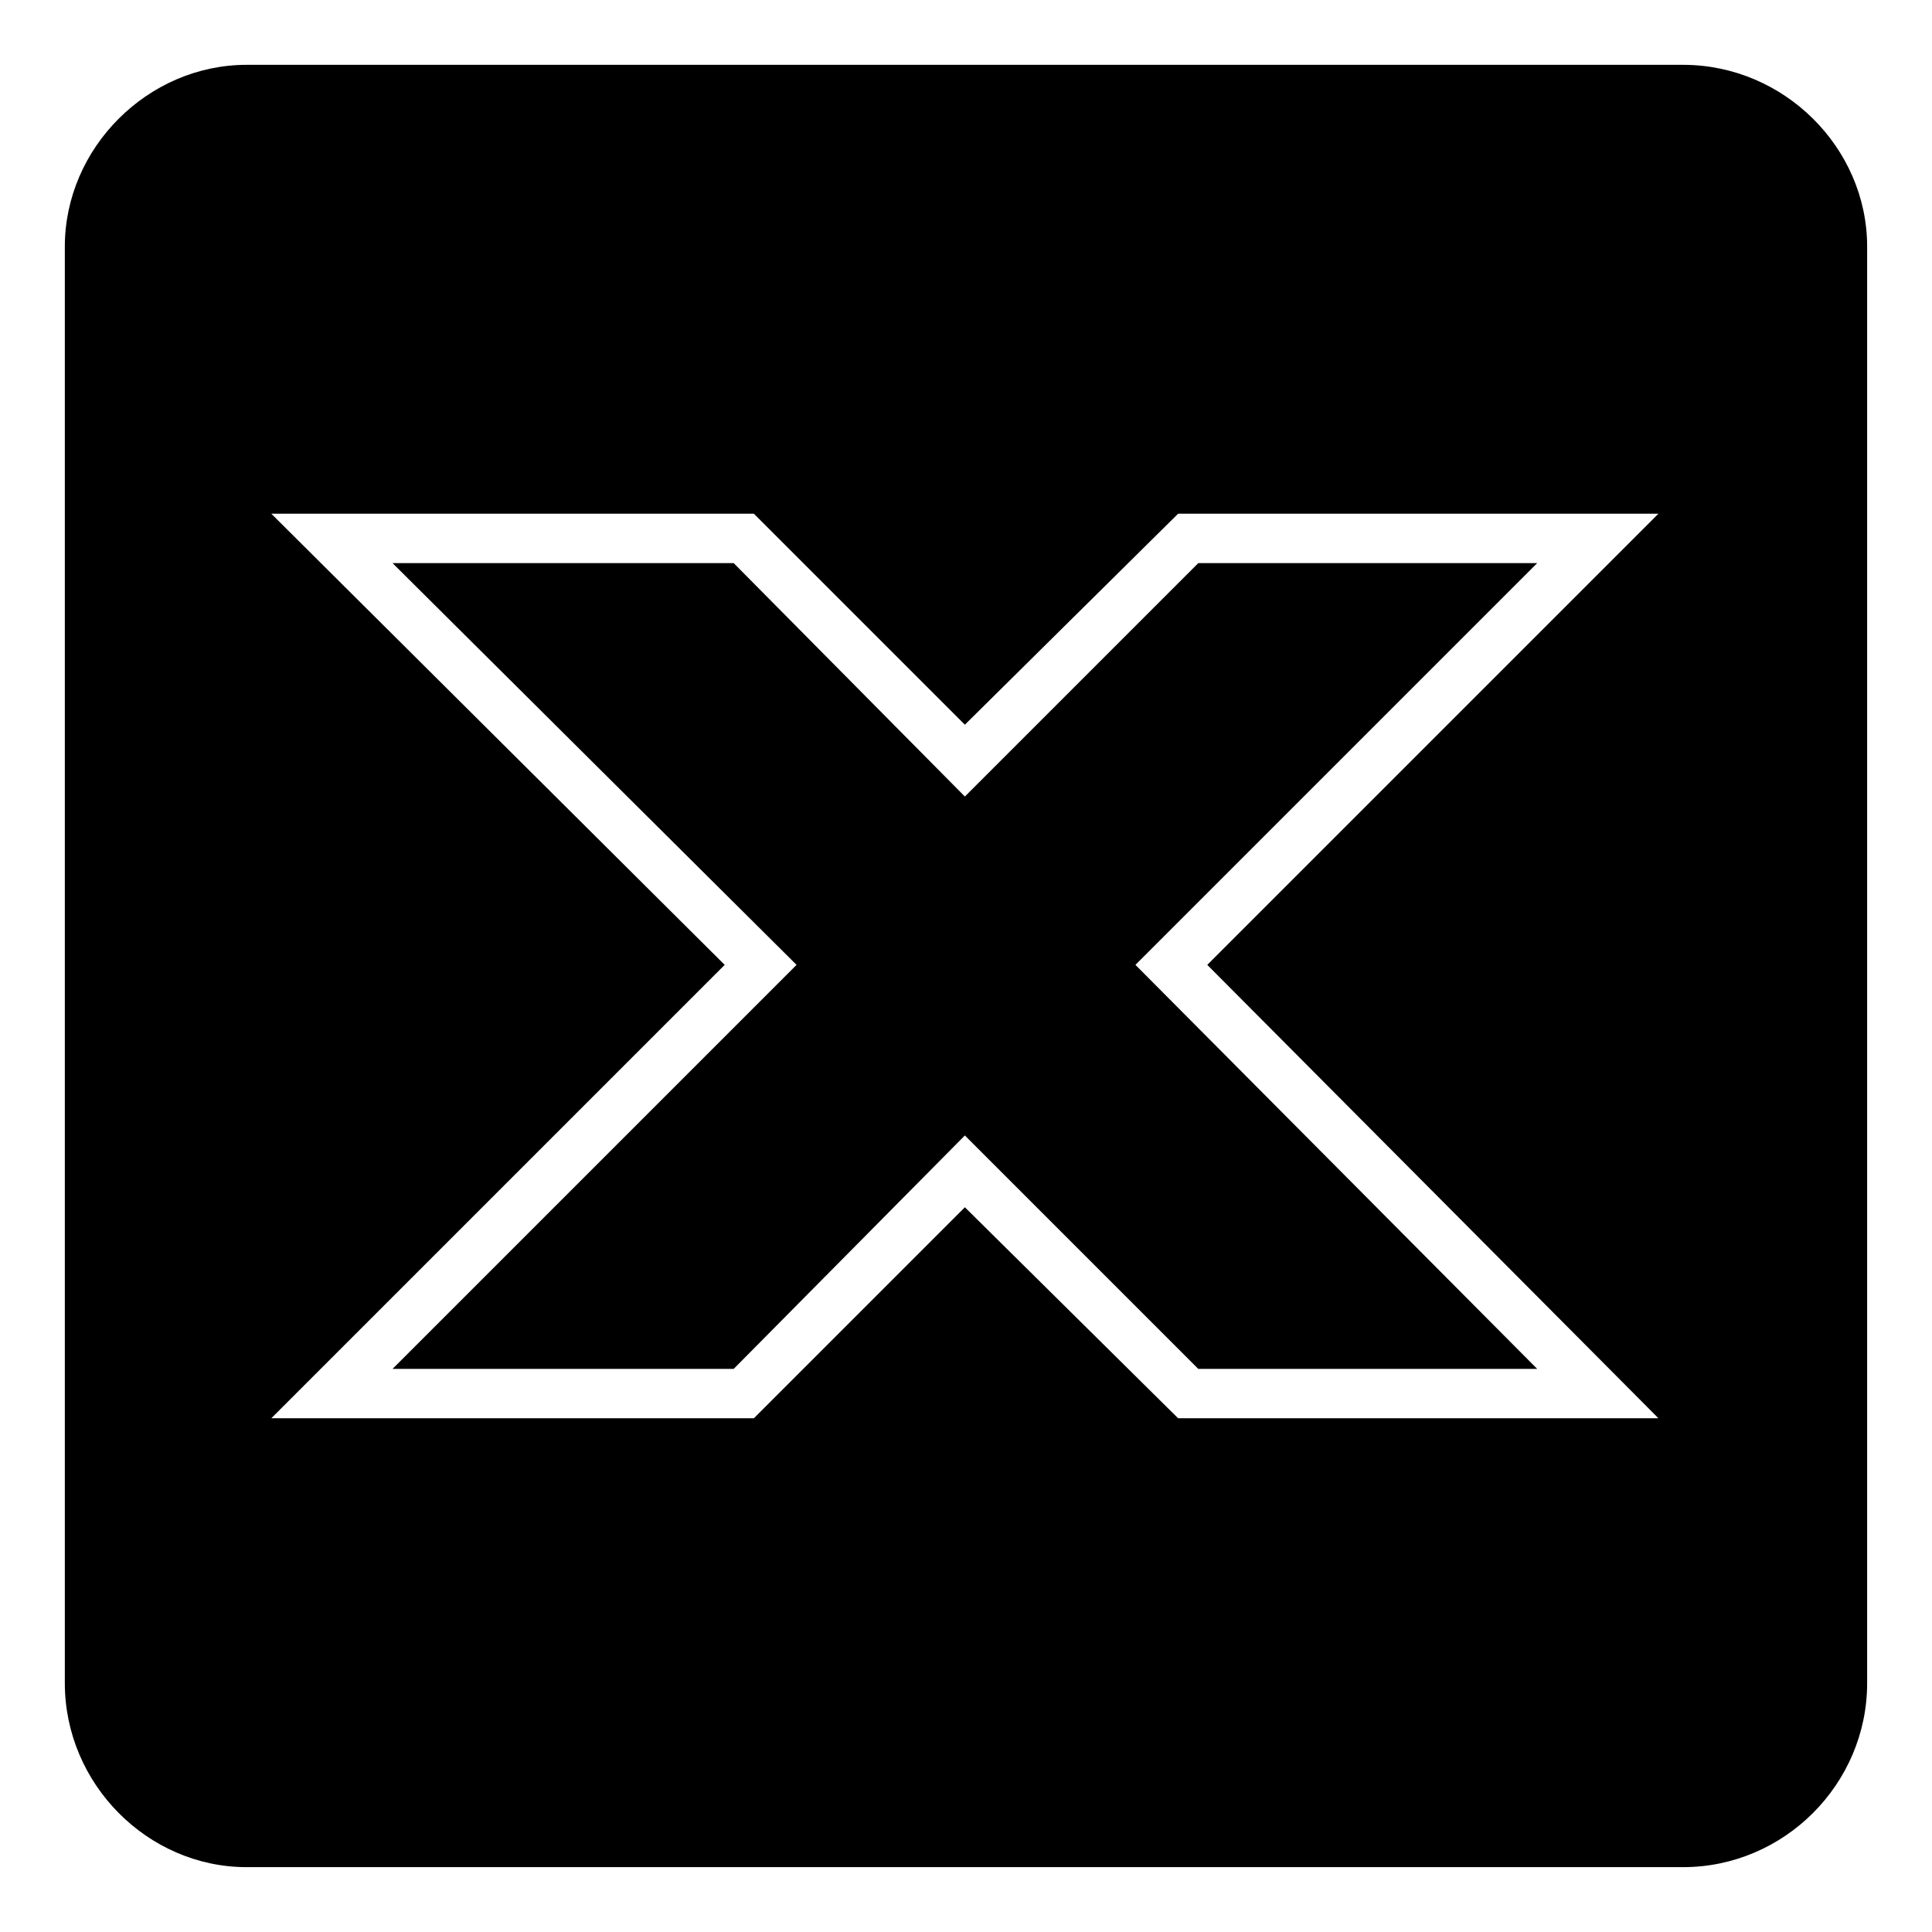 <?xml version="1.0" encoding="UTF-8"?>
<!-- Uploaded to: ICON Repo, www.svgrepo.com, Generator: ICON Repo Mixer Tools -->
<svg fill="#000000" width="800px" height="800px" version="1.1" viewBox="144 144 512 512" xmlns="http://www.w3.org/2000/svg">
 <path d="m209.36 161.18h380.68c26.766 0 48.773 22.008 48.773 48.18v380.68c0 26.766-22.008 48.773-48.773 48.773h-380.68c-26.172 0-48.18-22.008-48.18-48.773v-380.68c0-26.172 22.008-48.18 48.18-48.18zm254.58 238.52 119.56 120.15h-127.29l-56.508-55.914-55.914 55.914h-127.89l120.15-120.15-120.15-119.56h127.89l55.914 55.914 56.508-55.914h127.29zm-19.035 0 106.47 107.07h-89.816l-61.859-61.859-61.266 61.859h-90.41l107.07-107.07-107.07-106.47h90.41l61.266 61.859 61.859-61.859h89.816z" fill-rule="evenodd"/>
</svg>